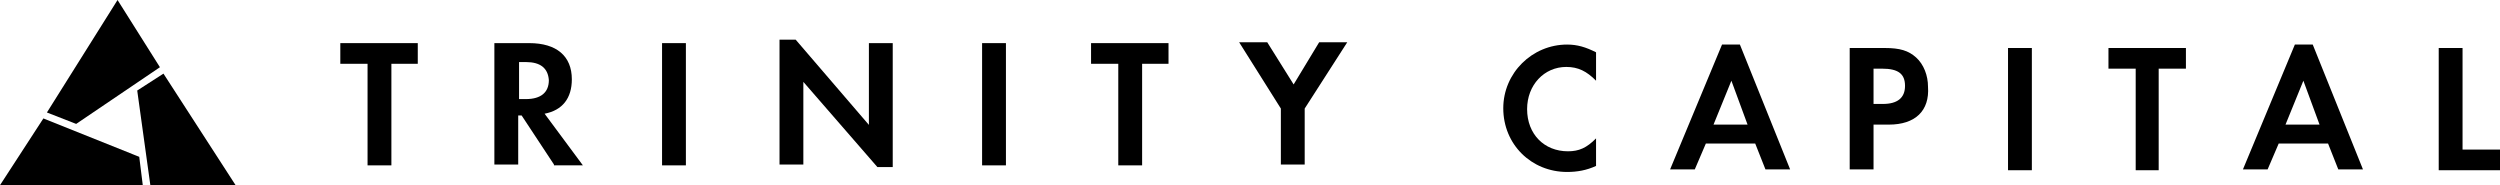 <svg width="324" height="24" viewBox="0 0 324 24" fill="none" xmlns="http://www.w3.org/2000/svg">
<g clip-path="url(#clip0_1931_5472)">
<path d="M50.724 8.267V21.431H47.635V8.267H44.105V5.589H54.143V8.267H50.724Z" fill="black"/>
<path d="M71.793 21.319L67.601 14.96H67.16V21.319H64.071V5.589H68.594C72.124 5.589 74.11 7.263 74.11 10.275C74.11 12.729 72.896 14.291 70.58 14.737L75.544 21.431H71.793V21.319ZM68.153 8.043H67.27V12.841H68.153C70.138 12.841 71.131 11.948 71.131 10.386C71.021 8.824 70.028 8.043 68.153 8.043Z" fill="black"/>
<path d="M85.803 5.589H88.891V21.431H85.803V5.589Z" fill="black"/>
<path d="M113.712 21.654L104.114 10.609V21.319H101.026V5.143H103.122L112.609 16.187V5.589H115.698V21.654H113.712Z" fill="black"/>
<path d="M127.28 5.589H130.369V21.431H127.28V5.589Z" fill="black"/>
<path d="M148.019 8.267V21.431H144.93V8.267H141.401V5.589H151.439V8.267H148.019Z" fill="black"/>
<path d="M169.088 14.068V21.319H166V14.068L160.594 5.478H164.235L167.655 10.944L170.963 5.478H174.604L169.088 14.068Z" fill="black"/>
<path d="M203.098 22.286C198.464 22.286 194.824 18.716 194.824 14.03C194.824 9.456 198.575 5.775 203.098 5.775C204.421 5.775 205.524 6.109 206.848 6.779V10.46C205.635 9.233 204.531 8.675 202.988 8.675C200.119 8.675 197.913 11.018 197.913 14.142C197.913 17.377 200.119 19.608 203.208 19.608C204.642 19.608 205.635 19.162 206.848 17.935V21.505C205.635 22.063 204.421 22.286 203.098 22.286Z" fill="black"/>
<path d="M228.801 21.951L227.477 18.604H221.078L219.645 21.951H216.446L223.175 5.775H225.491L231.999 21.951H228.801ZM224.388 10.46L222.071 16.15H226.484L224.388 10.46Z" fill="black"/>
<path d="M244.796 16.15H242.81V21.951H239.721V6.221H244.244C246.23 6.221 247.332 6.556 248.326 7.448C249.319 8.341 249.87 9.791 249.87 11.241C250.091 14.365 248.215 16.15 244.796 16.15ZM243.913 8.898H242.81V13.472H244.024C245.899 13.472 246.891 12.691 246.891 11.13C246.891 9.568 246.009 8.898 243.913 8.898Z" fill="black"/>
<path d="M260.24 6.221H263.328V22.062H260.24V6.221Z" fill="black"/>
<path d="M279.765 8.898V22.062H276.786V8.898H273.257V6.221H283.295V8.898H279.765Z" fill="black"/>
<path d="M303.041 21.951L301.717 18.604H295.318L293.885 21.951H290.686L297.415 5.775H299.731L306.239 21.951H303.041ZM298.518 10.46L296.201 16.15H300.613L298.518 10.46Z" fill="black"/>
<path d="M316.058 6.221H319.146V19.385H324V22.062H316.058V6.221Z" fill="black"/>
<path d="M15.234 0L6.08 14.578L9.872 16.059L20.726 8.711L15.234 0Z" fill="black"/>
<path d="M30.534 24L21.184 9.541L17.784 11.733L19.484 24H30.534Z" fill="black"/>
<path d="M5.623 15.348L0 24H18.504L18.046 20.326L5.623 15.348Z" fill="black"/>
</g>
<defs>
<clipPath id="clip0_1931_5472">
<rect width="324" height="24" fill="white"/>
</clipPath>
</defs>
</svg>
